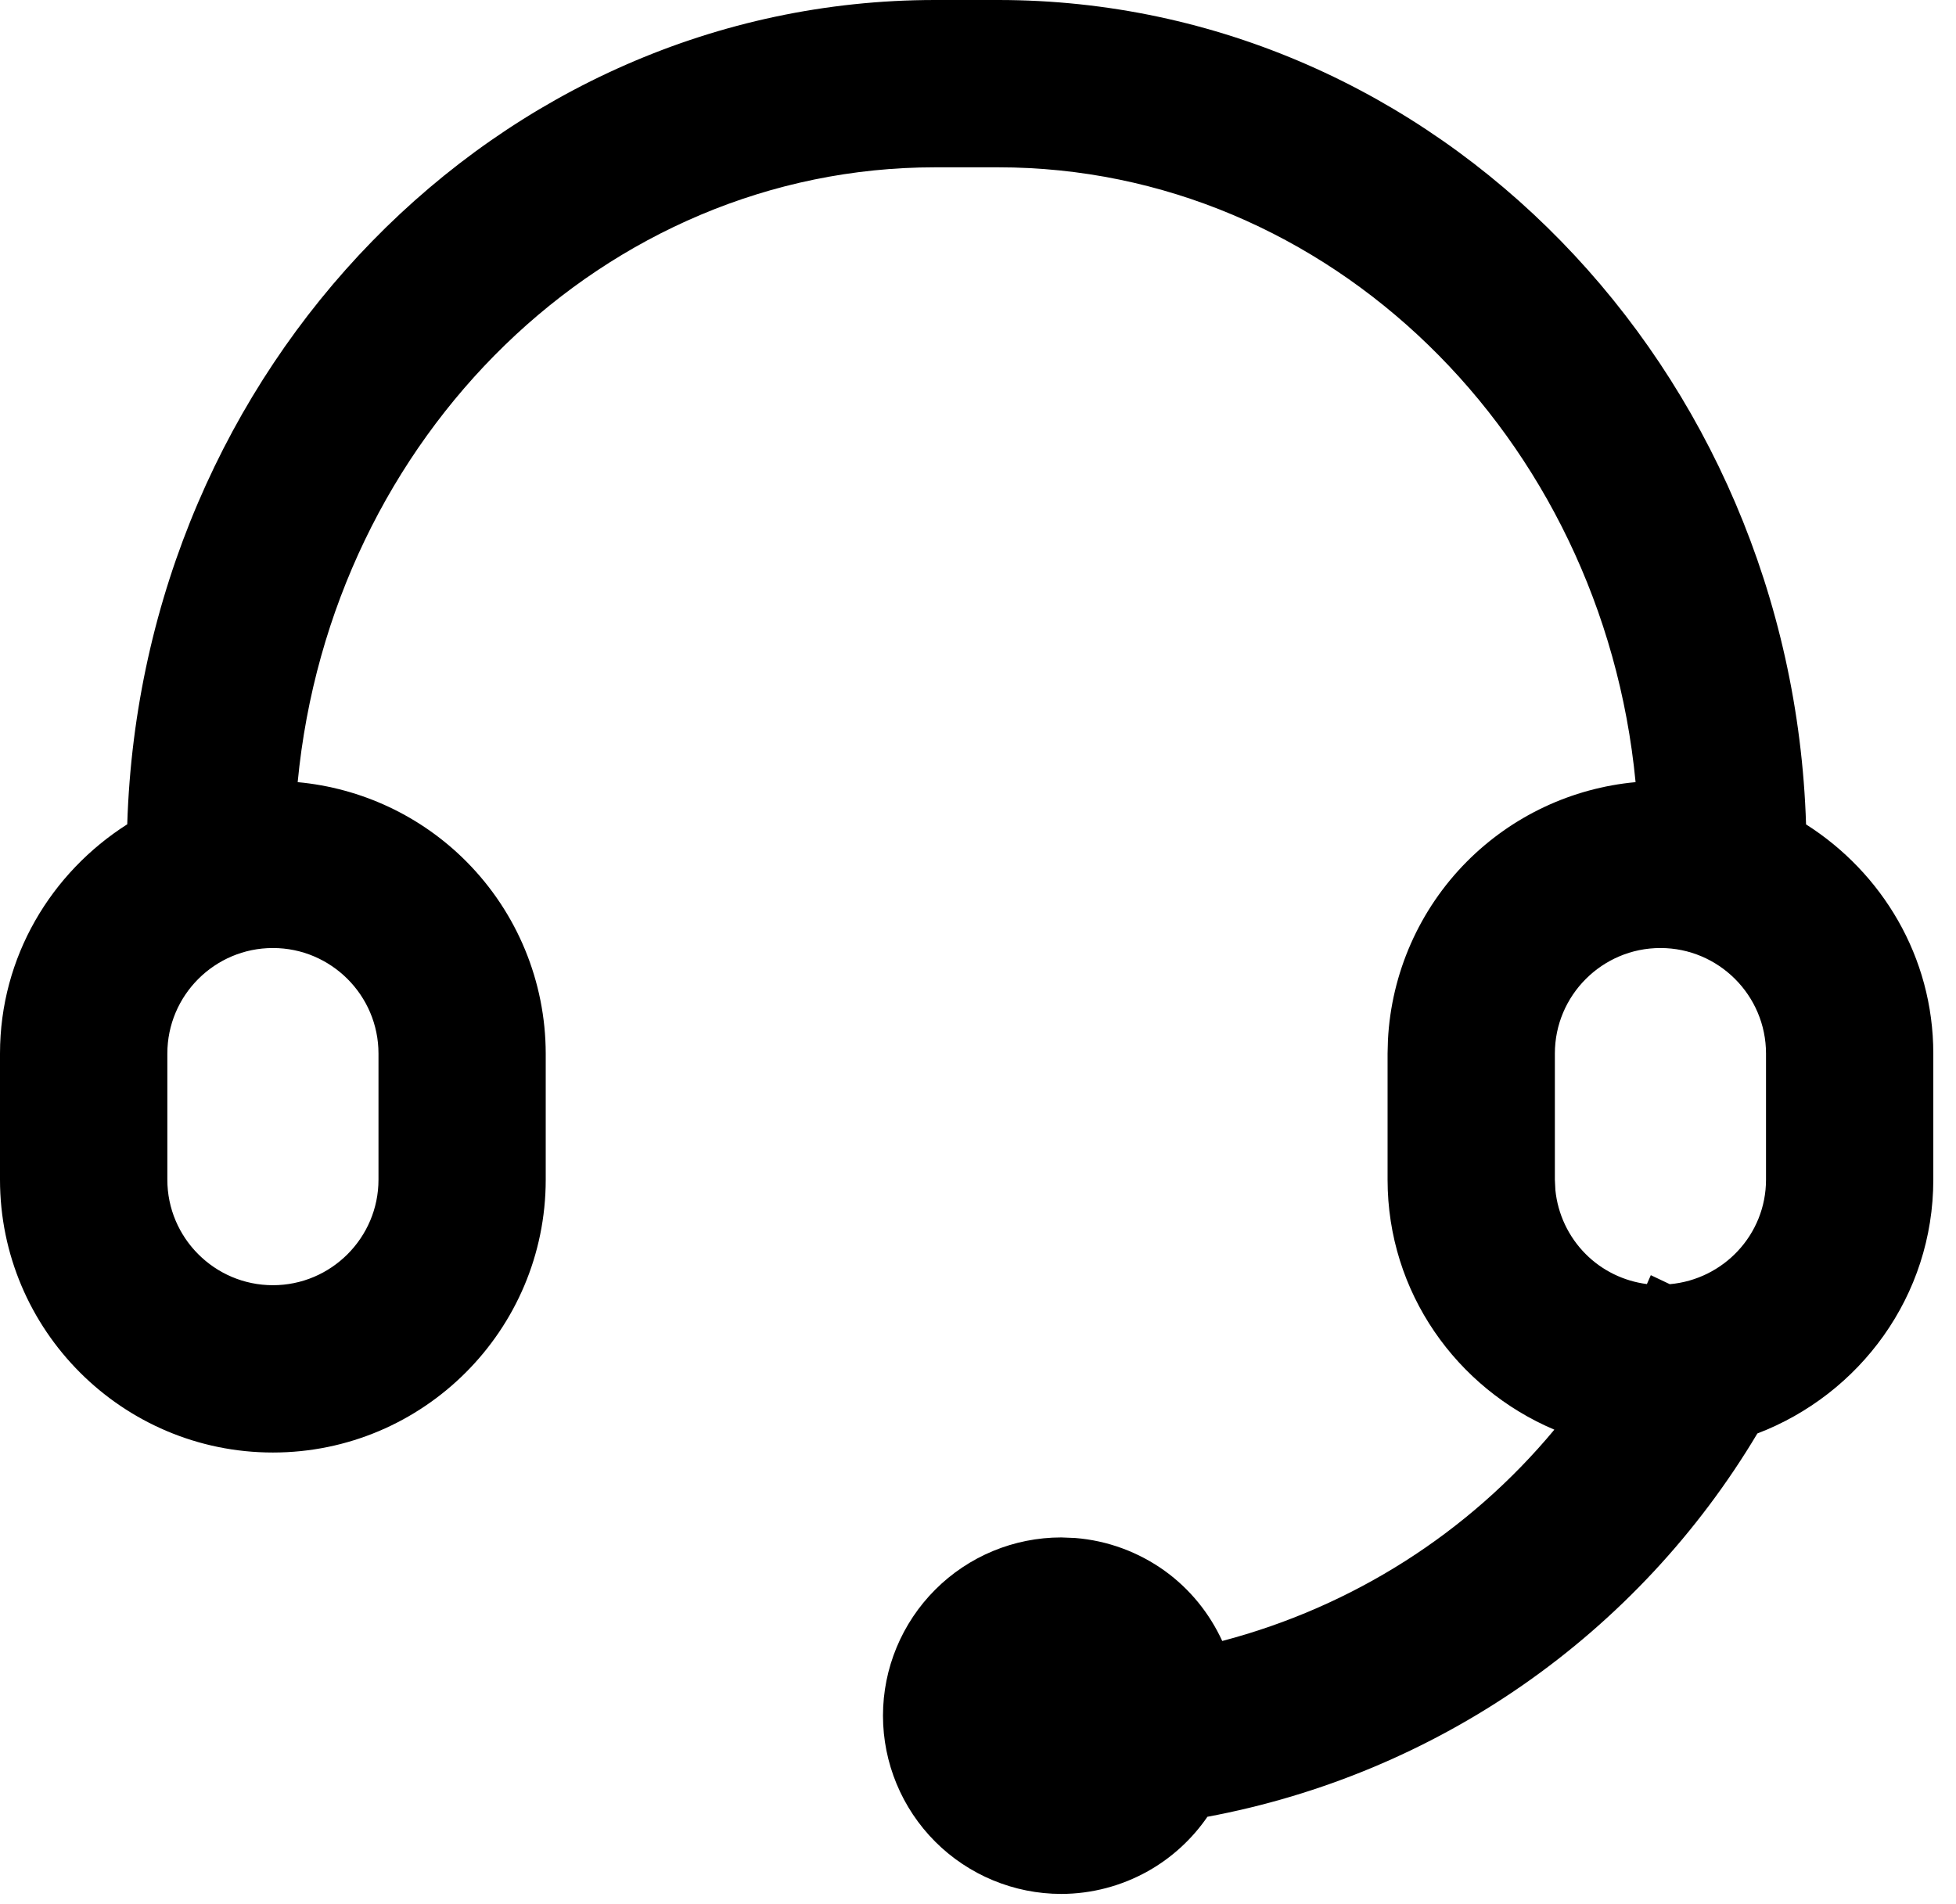 <svg width="38" height="37" viewBox="0 0 38 37" fill="none" xmlns="http://www.w3.org/2000/svg">
<path d="M34.694 16.244C34.529 7.48 27.735 0.4 19.392 0.4H18.167C9.824 0.4 3.03 7.48 2.866 16.243C1.4 17.092 0.4 18.66 0.4 20.472V22.922C0.4 25.625 2.599 27.823 5.302 27.823C8.004 27.823 10.203 25.625 10.203 22.922V20.472C10.201 19.181 9.69 17.943 8.781 17.026C7.872 16.11 6.639 15.588 5.348 15.575C5.827 8.475 11.386 2.851 18.167 2.851H19.392C26.174 2.851 31.732 8.475 32.211 15.575C30.92 15.588 29.687 16.11 28.778 17.026C27.869 17.943 27.358 19.181 27.357 20.472V22.922C27.357 25.135 28.839 26.988 30.856 27.594C29.036 29.99 26.437 31.676 23.507 32.361C23.305 31.754 22.917 31.226 22.398 30.852C21.88 30.477 21.257 30.275 20.617 30.274C19.805 30.274 19.026 30.597 18.451 31.171C17.877 31.746 17.554 32.525 17.554 33.337C17.554 34.15 17.877 34.929 18.451 35.503C19.026 36.078 19.805 36.4 20.617 36.4C21.139 36.4 21.652 36.265 22.107 36.01C22.562 35.754 22.944 35.386 23.216 34.941C25.424 34.555 27.522 33.691 29.362 32.411C31.202 31.131 32.74 29.464 33.87 27.528C35.779 26.859 37.159 25.058 37.159 22.922V20.472C37.159 18.66 36.159 17.092 34.694 16.244ZM7.752 20.472V22.922C7.752 24.274 6.653 25.373 5.302 25.373C3.95 25.373 2.851 24.274 2.851 22.922V20.472C2.851 19.12 3.95 18.021 5.302 18.021C6.653 18.021 7.752 19.12 7.752 20.472ZM34.708 22.922C34.708 24.236 33.667 25.303 32.368 25.362L32.272 25.317C32.264 25.336 32.25 25.352 32.242 25.37C31.595 25.366 30.976 25.107 30.52 24.648C30.064 24.189 29.808 23.569 29.807 22.922V20.472C29.807 19.12 30.906 18.021 32.258 18.021C33.609 18.021 34.708 19.12 34.708 20.472V22.922Z" fill="black"/>
<path d="M36.759 22.922V20.472C36.759 18.812 35.844 17.372 34.493 16.591L34.298 16.477L34.294 16.252C34.133 7.685 27.497 0.801 19.393 0.801H18.167C10.062 0.801 3.426 7.685 3.266 16.251L3.262 16.477L3.066 16.59C1.716 17.372 0.801 18.812 0.801 20.472V22.922C0.801 25.404 2.82 27.424 5.302 27.424C7.784 27.424 9.803 25.404 9.803 22.922V20.473L9.797 20.251C9.741 19.146 9.28 18.097 8.497 17.308C7.662 16.466 6.529 15.987 5.344 15.976L4.921 15.972L4.949 15.549C5.441 8.263 11.152 2.451 18.167 2.451H19.393C26.408 2.451 32.119 8.263 32.61 15.549L32.639 15.972L32.215 15.976C31.03 15.988 29.897 16.466 29.062 17.308C28.228 18.149 27.759 19.287 27.757 20.473V22.922C27.757 24.95 29.115 26.653 30.971 27.211L31.523 27.377L31.175 27.836C29.298 30.306 26.618 32.044 23.598 32.75L23.242 32.833L23.127 32.487C22.951 31.96 22.614 31.501 22.164 31.176C21.77 30.891 21.306 30.721 20.824 30.683L20.617 30.674C19.911 30.674 19.234 30.955 18.734 31.454C18.235 31.953 17.954 32.631 17.954 33.337C17.954 34.043 18.235 34.721 18.734 35.221C19.234 35.72 19.911 36 20.617 36L20.786 35.995C21.181 35.969 21.565 35.855 21.911 35.661C22.306 35.439 22.639 35.119 22.875 34.732L22.97 34.578L23.148 34.547C25.298 34.171 27.341 33.33 29.134 32.083C30.926 30.836 32.424 29.212 33.524 27.326L33.599 27.199L33.738 27.15C35.495 26.535 36.759 24.879 36.759 22.922ZM7.353 20.472C7.353 19.341 6.432 18.421 5.302 18.421C4.171 18.421 3.251 19.341 3.251 20.472V22.922C3.251 24.052 4.171 24.973 5.302 24.973C6.432 24.973 7.353 24.052 7.353 22.922V20.472ZM34.309 20.472C34.309 19.341 33.388 18.421 32.258 18.421C31.127 18.421 30.207 19.341 30.207 20.472V22.922L30.217 23.124C30.264 23.591 30.47 24.03 30.804 24.366C31.126 24.69 31.546 24.893 31.995 24.951L32.071 24.778L32.44 24.953C33.486 24.86 34.309 23.988 34.309 22.922V20.472ZM8.152 22.922C8.152 24.494 6.874 25.772 5.302 25.773C3.729 25.773 2.451 24.494 2.451 22.922V20.472C2.451 18.899 3.729 17.621 5.302 17.621C6.874 17.621 8.152 18.899 8.152 20.472V22.922ZM35.108 22.922C35.108 24.412 33.959 25.623 32.506 25.75L32.496 25.773L32.239 25.77C31.487 25.766 30.767 25.463 30.236 24.93C29.706 24.396 29.408 23.675 29.407 22.923V20.472C29.407 18.899 30.685 17.621 32.258 17.621C33.83 17.621 35.108 18.899 35.108 20.472V22.922ZM37.559 22.922C37.559 25.184 36.13 27.094 34.141 27.854C32.989 29.787 31.438 31.453 29.59 32.739C27.75 34.019 25.659 34.891 23.457 35.302C23.158 35.737 22.764 36.099 22.303 36.358C21.788 36.647 21.208 36.8 20.618 36.801C19.7 36.801 18.818 36.435 18.169 35.786C17.52 35.137 17.154 34.255 17.154 33.337C17.154 32.419 17.52 31.538 18.169 30.889C18.818 30.239 19.699 29.874 20.617 29.874L20.889 29.885C21.516 29.935 22.12 30.157 22.633 30.527C23.117 30.877 23.497 31.347 23.745 31.886C26.273 31.222 28.529 29.788 30.197 27.78C28.301 26.977 26.957 25.115 26.957 22.922V20.471L26.964 20.21C27.03 18.909 27.573 17.674 28.494 16.745C29.375 15.857 30.538 15.312 31.775 15.198C31.13 8.477 25.812 3.251 19.393 3.251H18.167C11.748 3.251 6.429 8.477 5.783 15.198C7.02 15.312 8.184 15.856 9.065 16.745C10.048 17.736 10.6 19.075 10.602 20.471V22.922C10.602 25.846 8.226 28.224 5.302 28.224C2.378 28.224 0 25.846 0 22.922V20.472C1.74237e-05 18.589 0.998 16.955 2.472 16.017C2.748 7.157 9.656 0 18.167 0H19.393C27.904 0 34.811 7.158 35.087 16.019C36.561 16.956 37.559 18.589 37.559 20.472V22.922Z" fill="black"/>
</svg>
